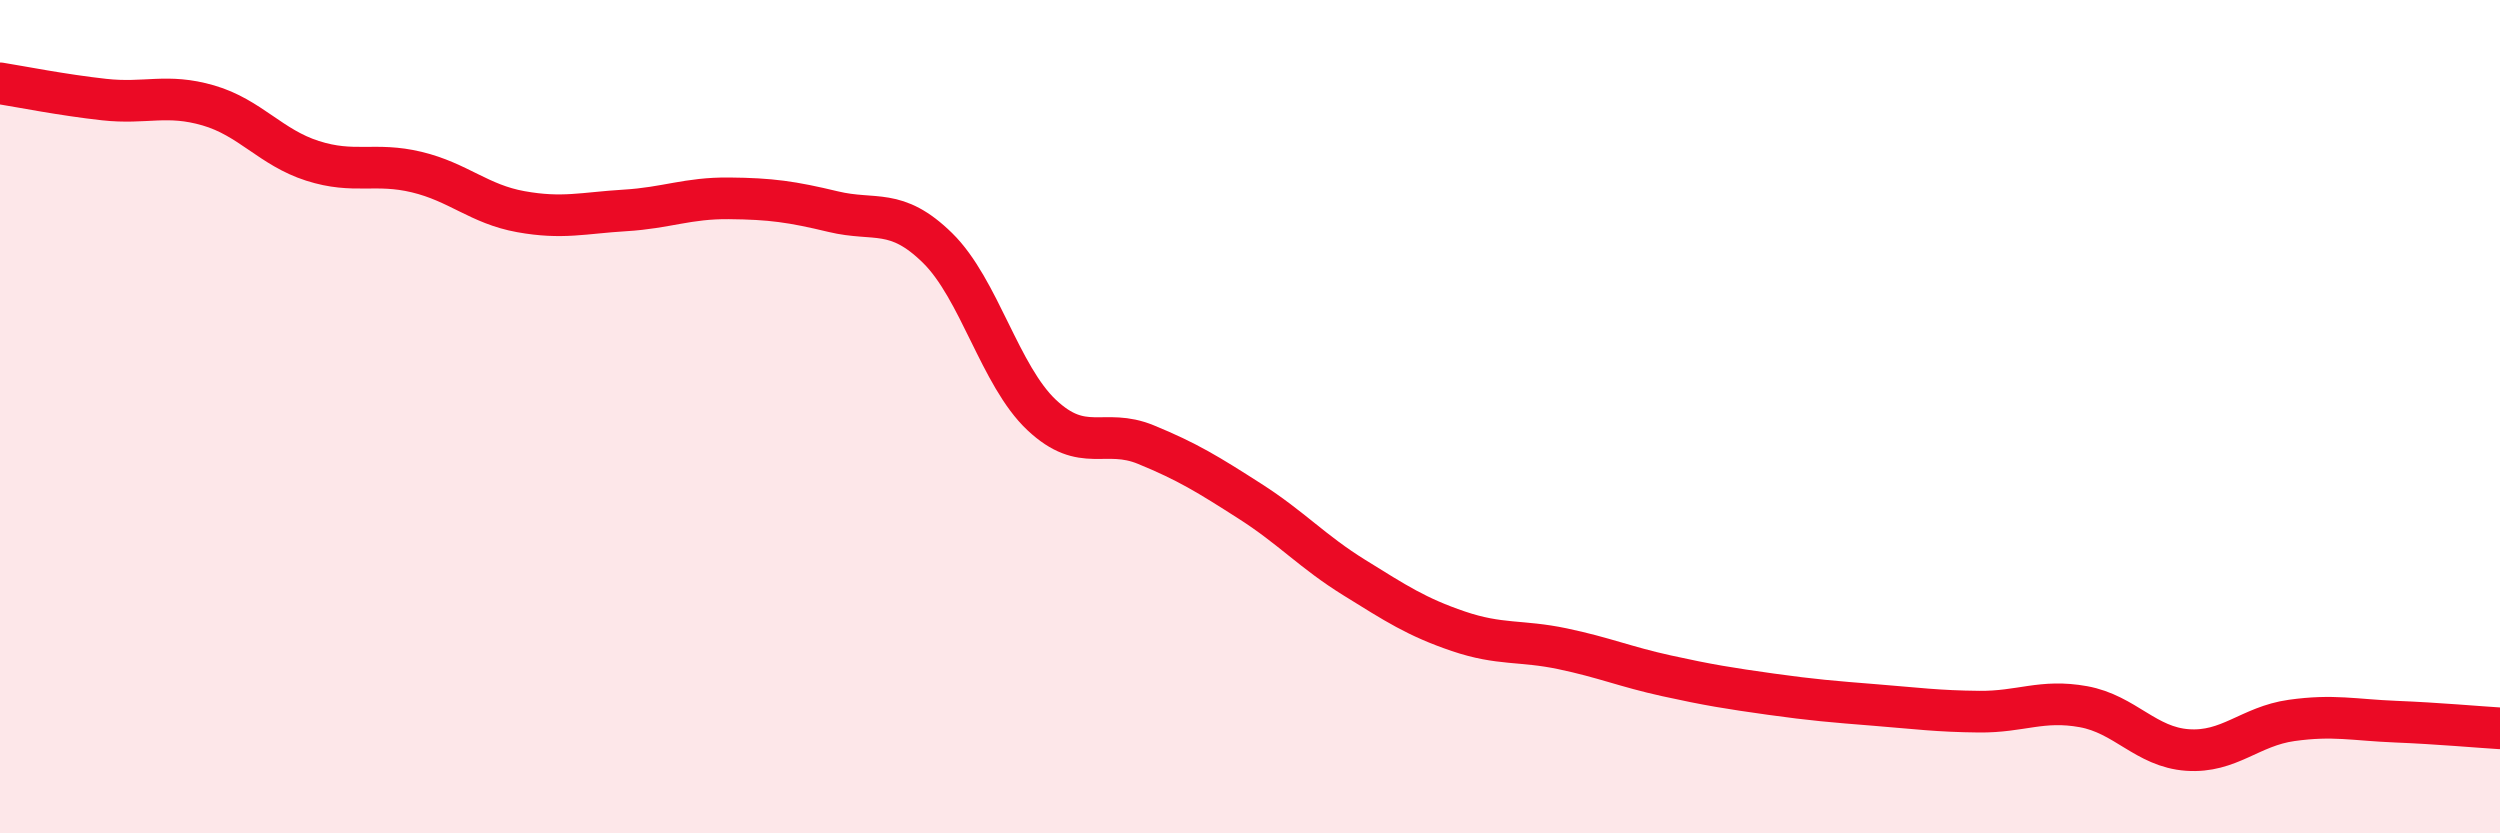 
    <svg width="60" height="20" viewBox="0 0 60 20" xmlns="http://www.w3.org/2000/svg">
      <path
        d="M 0,2 C 0.5,2.08 1.5,2.28 2.5,2.39 C 3.5,2.5 4,2.24 5,2.53 C 6,2.82 6.5,3.54 7.5,3.86 C 8.5,4.18 9,3.89 10,4.13 C 11,4.37 11.5,4.9 12.5,5.08 C 13.5,5.26 14,5.11 15,5.05 C 16,4.99 16.5,4.75 17.5,4.76 C 18.5,4.77 19,4.84 20,5.08 C 21,5.32 21.5,4.97 22.5,5.95 C 23.5,6.93 24,9.02 25,9.96 C 26,10.9 26.5,10.26 27.5,10.67 C 28.5,11.08 29,11.39 30,12.03 C 31,12.67 31.5,13.24 32.5,13.86 C 33.5,14.48 34,14.81 35,15.15 C 36,15.49 36.5,15.36 37.5,15.57 C 38.5,15.78 39,16 40,16.22 C 41,16.44 41.5,16.52 42.5,16.66 C 43.5,16.8 44,16.84 45,16.92 C 46,17 46.5,17.07 47.5,17.08 C 48.5,17.09 49,16.78 50,16.96 C 51,17.14 51.5,17.93 52.5,18 C 53.5,18.07 54,17.43 55,17.29 C 56,17.15 56.5,17.28 57.5,17.32 C 58.5,17.36 59.5,17.45 60,17.48L60 20L0 20Z"
        fill="#EB0A25"
        opacity="0.1"
        stroke-linecap="round"
        stroke-linejoin="round"
      />
      <path
        d="M 0,2 C 0.5,2.08 1.5,2.28 2.5,2.39 C 3.5,2.5 4,2.24 5,2.53 C 6,2.82 6.5,3.54 7.5,3.86 C 8.5,4.18 9,3.89 10,4.13 C 11,4.37 11.5,4.9 12.5,5.08 C 13.5,5.26 14,5.11 15,5.05 C 16,4.99 16.5,4.75 17.5,4.76 C 18.5,4.77 19,4.84 20,5.08 C 21,5.32 21.5,4.97 22.5,5.95 C 23.5,6.93 24,9.02 25,9.96 C 26,10.9 26.5,10.26 27.5,10.67 C 28.5,11.08 29,11.39 30,12.03 C 31,12.67 31.5,13.24 32.5,13.86 C 33.5,14.48 34,14.81 35,15.15 C 36,15.49 36.5,15.36 37.5,15.57 C 38.5,15.78 39,16 40,16.22 C 41,16.44 41.5,16.52 42.5,16.66 C 43.5,16.8 44,16.84 45,16.92 C 46,17 46.5,17.07 47.5,17.08 C 48.5,17.09 49,16.78 50,16.96 C 51,17.14 51.5,17.93 52.5,18 C 53.5,18.07 54,17.43 55,17.29 C 56,17.15 56.5,17.28 57.5,17.32 C 58.5,17.36 59.5,17.45 60,17.48"
        stroke="#EB0A25"
        stroke-width="1"
        fill="none"
        stroke-linecap="round"
        stroke-linejoin="round"
      />
    </svg>
  
